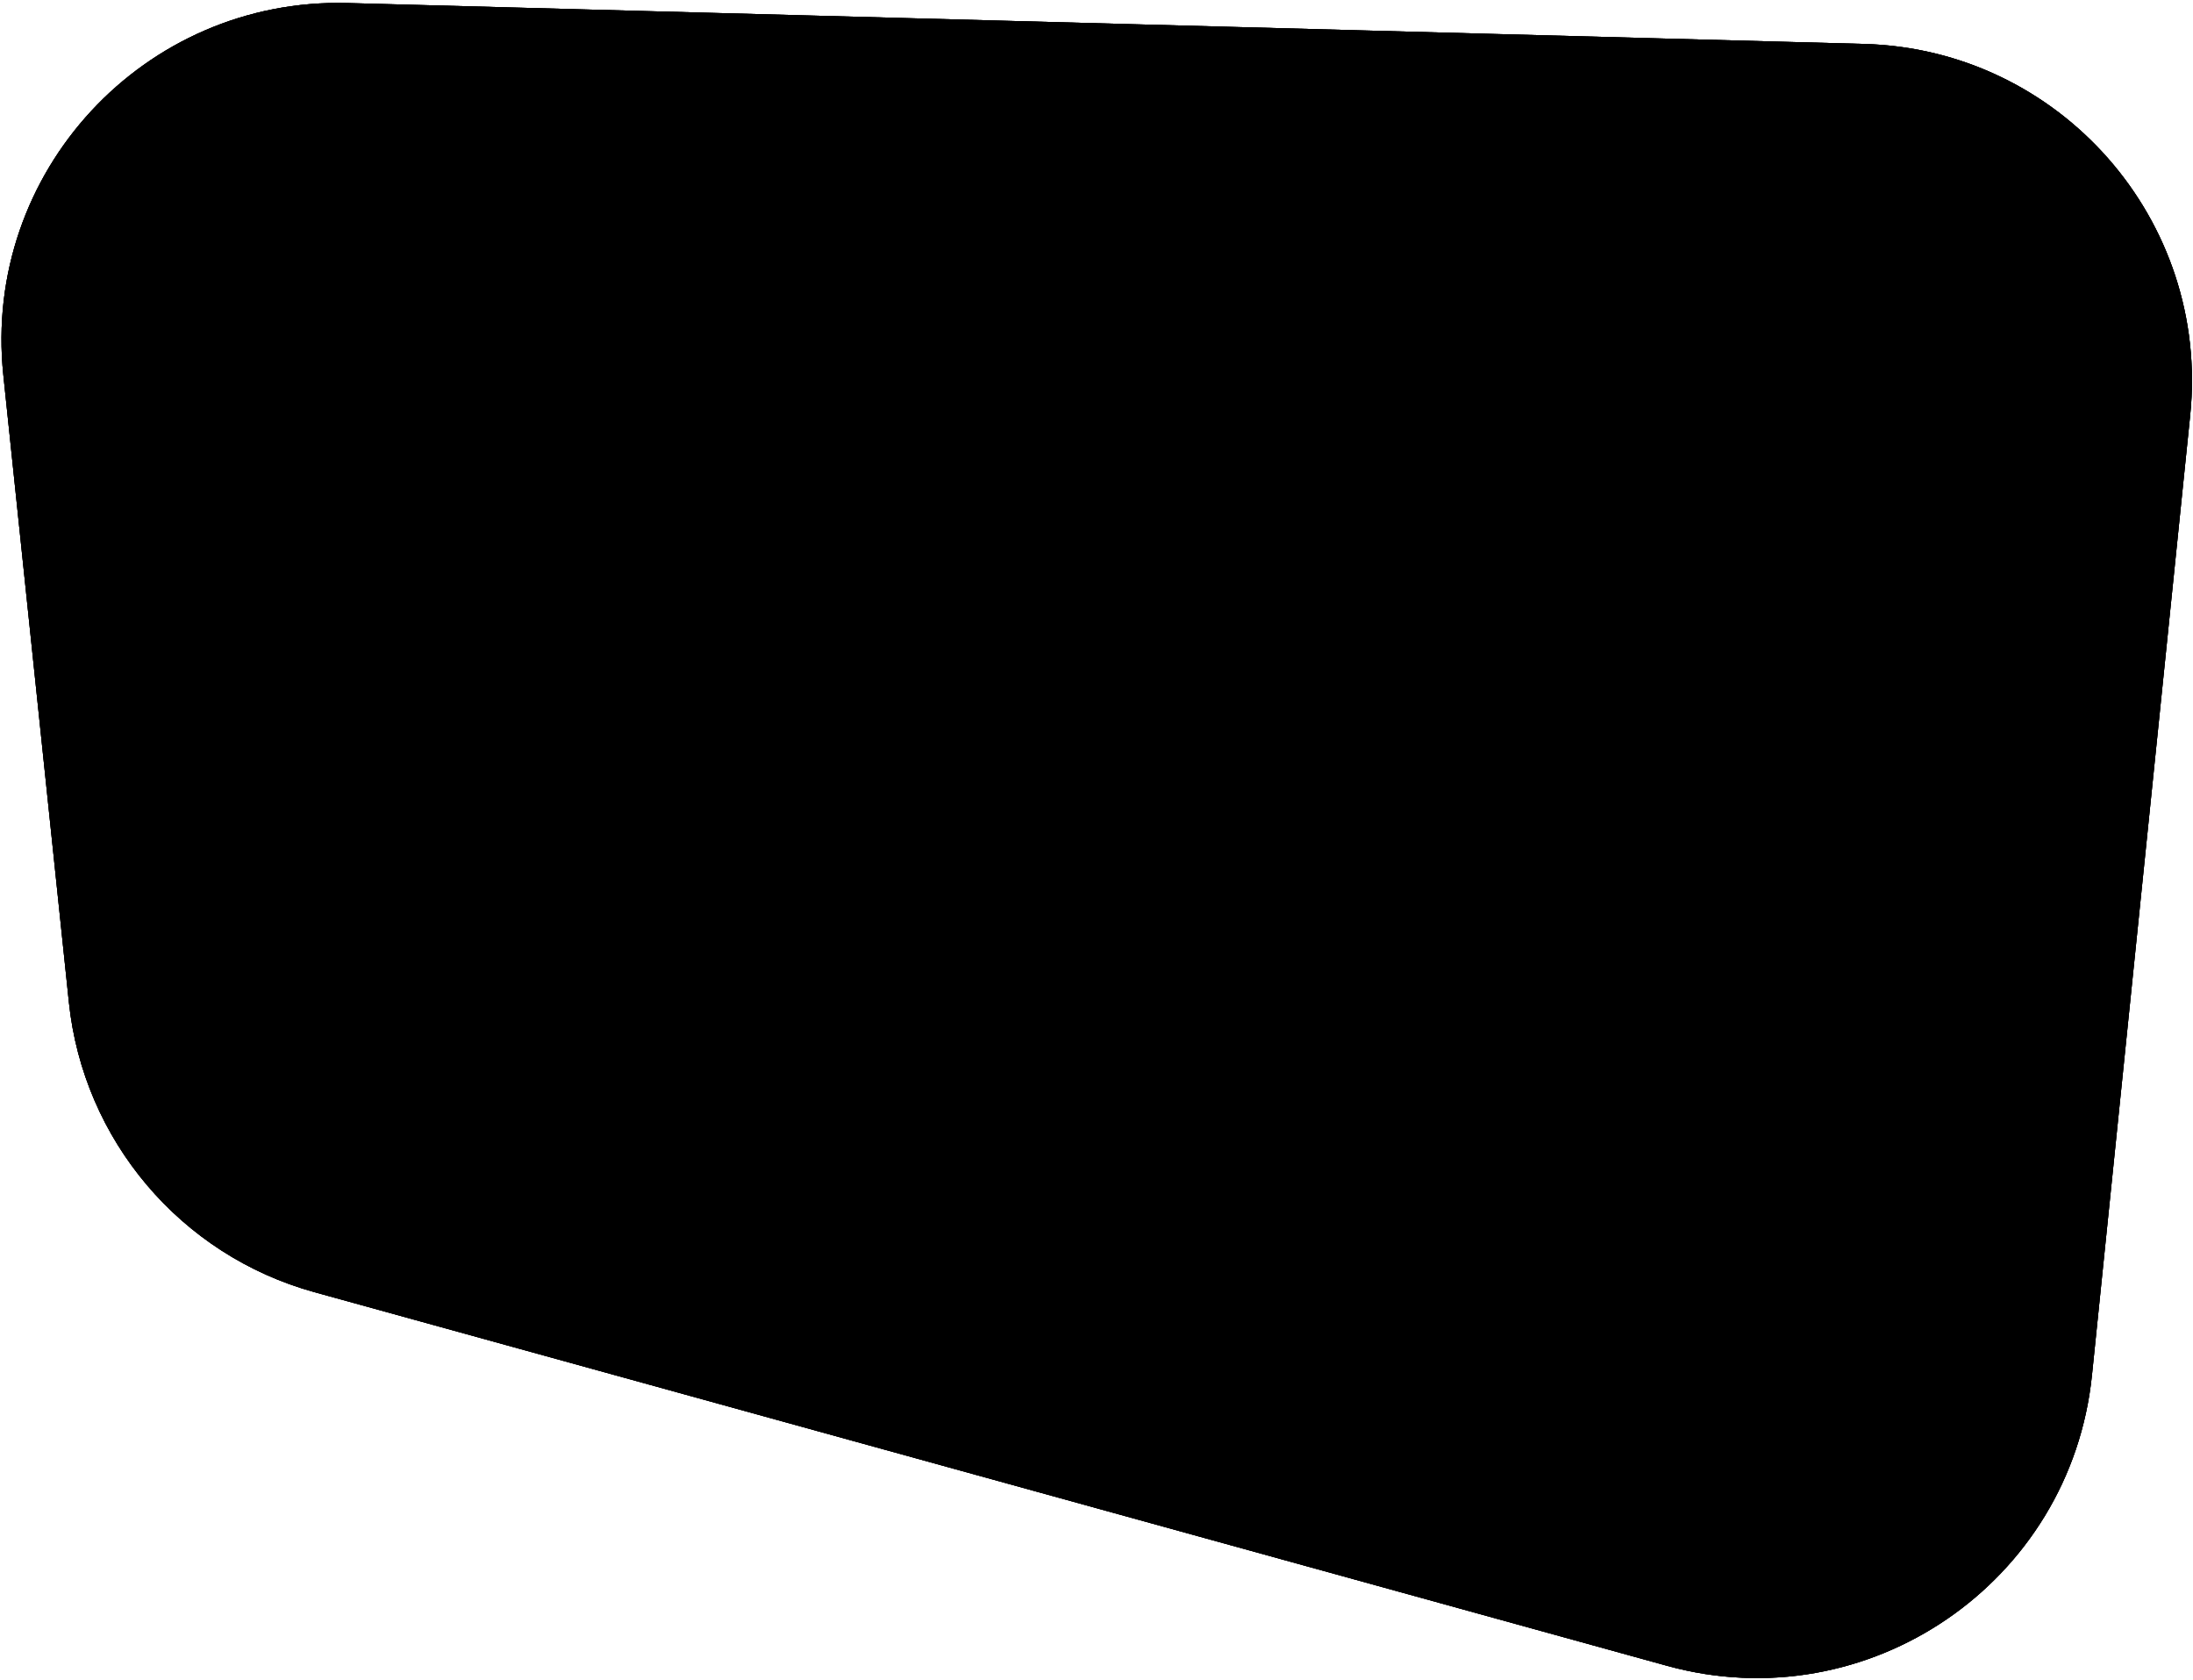 <svg width="449" height="344" viewBox="0 0 449 344" fill="none" xmlns="http://www.w3.org/2000/svg">
<path fill-rule="evenodd" clip-rule="evenodd" d="M0.682 76.77C-3.652 35.306 29.493 -0.502 71.168 0.622L381.646 8.995C421.777 10.077 452.514 45.058 448.427 84.995L428.312 281.538C423.965 324.02 382.463 352.392 341.3 341.023L64.362 264.53C37 256.972 17.058 233.427 14.107 205.194L0.682 76.77Z" fill="url(#paint0_linear_393_1599)" style=""/>
<path fill-rule="evenodd" clip-rule="evenodd" d="M0.682 76.77C-3.652 35.306 29.493 -0.502 71.168 0.622L381.646 8.995C421.777 10.077 452.514 45.058 448.427 84.995L428.312 281.538C423.965 324.02 382.463 352.392 341.3 341.023L64.362 264.53C37 256.972 17.058 233.427 14.107 205.194L0.682 76.77Z" fill="url(#paint1_linear_393_1599)" style=""/>
<path fill-rule="evenodd" clip-rule="evenodd" d="M0.682 76.77C-3.652 35.306 29.493 -0.502 71.168 0.622L381.646 8.995C421.777 10.077 452.514 45.058 448.427 84.995L428.312 281.538C423.965 324.02 382.463 352.392 341.3 341.023L64.362 264.53C37 256.972 17.058 233.427 14.107 205.194L0.682 76.77Z" fill="url(#paint2_linear_393_1599)" style=""/>
<defs>
<linearGradient id="paint0_linear_393_1599" x1="147.864" y1="-32.283" x2="66.102" y2="321.907" gradientUnits="userSpaceOnUse">
<stop stop-color="#FF32A9" style="stop-color:#FF32A9;stop-color:color(display-p3 1 0.194 0.662);stop-opacity:1;"/>
<stop offset="1" stop-color="#FF8329" style="stop-color:#FF8329;stop-color:color(display-p3 1 0.513 0.16);stop-opacity:1;"/>
</linearGradient>
<linearGradient id="paint1_linear_393_1599" x1="221.741" y1="-62.633" x2="93.117" y2="300.667" gradientUnits="userSpaceOnUse">
<stop stop-color="#FFC300" style="stop-color:#FFC300;stop-color:color(display-p3 1 0.763 0);stop-opacity:1;"/>
<stop offset="1" stop-color="#FF007E" style="stop-color:#FF007E;stop-color:color(display-p3 1 0 0.493);stop-opacity:1;"/>
</linearGradient>
<linearGradient id="paint2_linear_393_1599" x1="381.126" y1="105.517" x2="174.144" y2="175.955" gradientUnits="userSpaceOnUse">
<stop stop-color="#EA00C3" style="stop-color:#EA00C3;stop-color:color(display-p3 0.918 0 0.765);stop-opacity:1;"/>
<stop offset="1" stop-color="#9600FF" style="stop-color:#9600FF;stop-color:color(display-p3 0.589 0 1);stop-opacity:1;"/>
</linearGradient>
</defs>
</svg>

